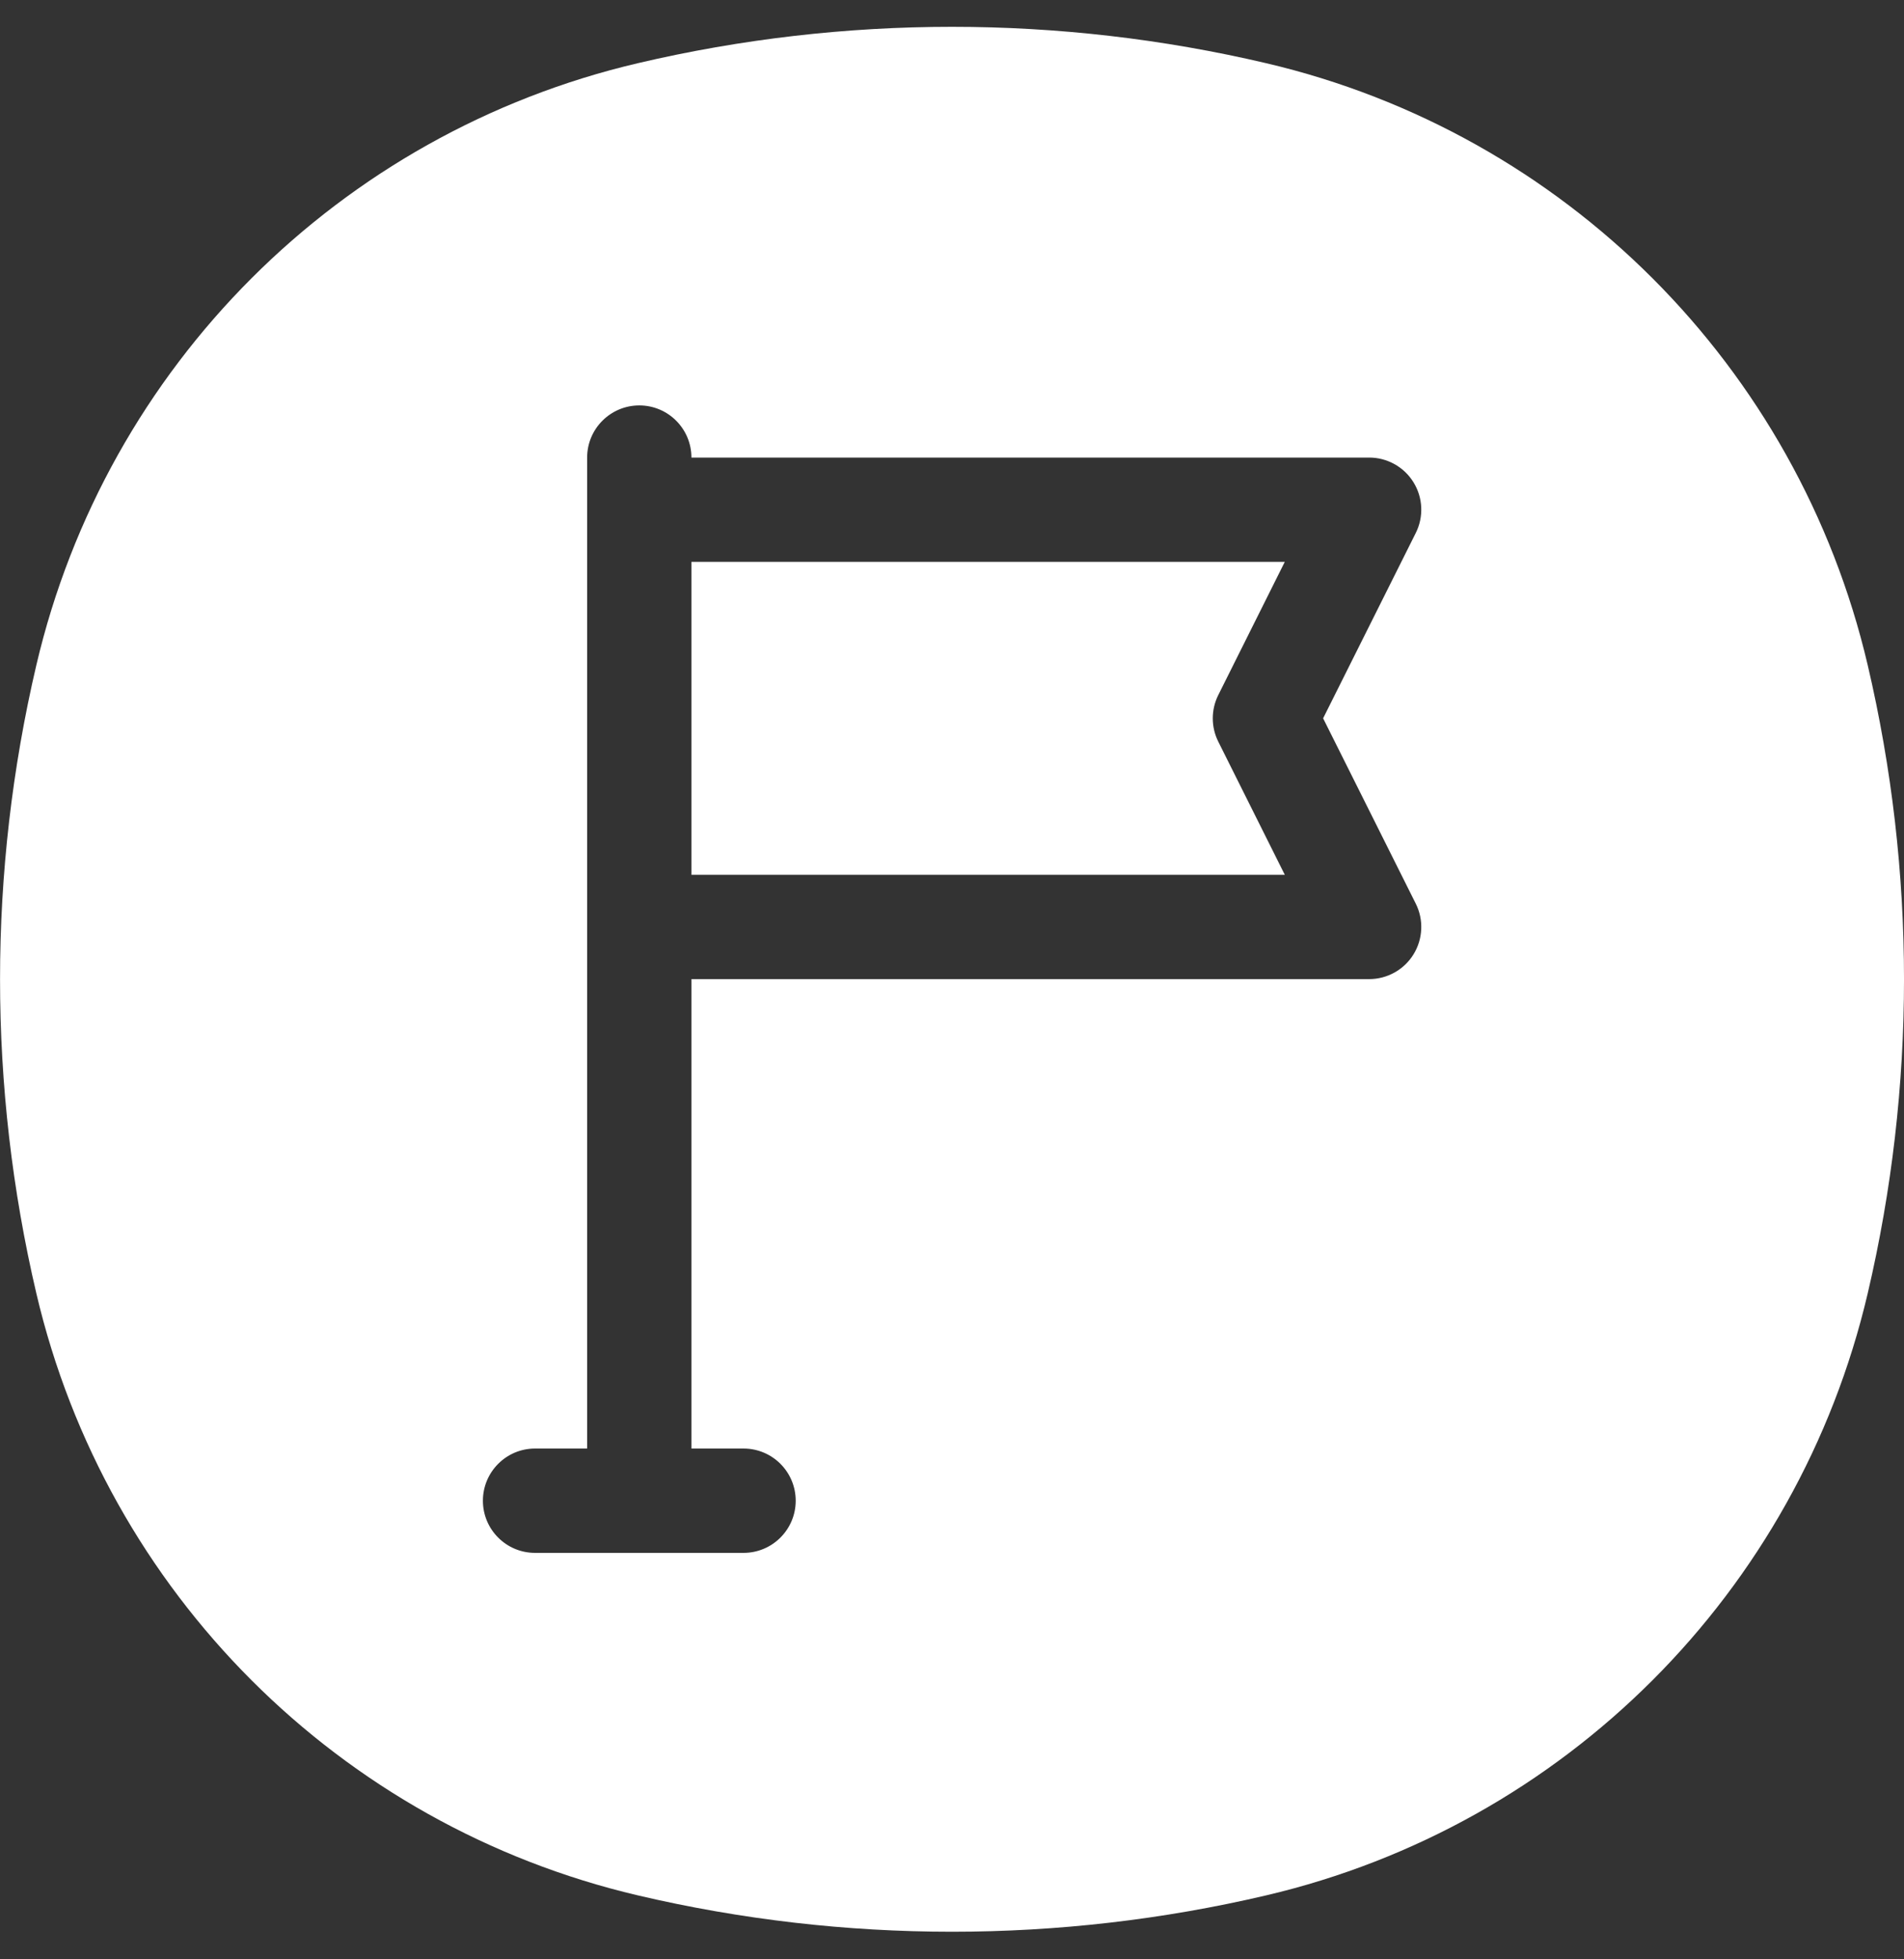 <svg width="35" height="36" viewBox="0 0 35 36" fill="none" xmlns="http://www.w3.org/2000/svg">
<rect x="0" y="0" width="35" height="36" fill="#333333" stroke="none"/>
<path d="M11.725 1.161C15.523 0.27 19.477 0.27 23.275 1.161C28.761 2.447 33.045 6.731 34.332 12.217C35.223 16.016 35.223 19.969 34.332 23.768C33.045 29.254 28.761 33.538 23.275 34.825C19.477 35.716 15.523 35.716 11.725 34.825C6.239 33.538 1.956 29.254 0.669 23.768C-0.222 19.969 -0.222 16.016 0.669 12.217C1.956 6.731 6.239 2.447 11.725 1.161ZM11.752 7.449C11.223 7.449 10.793 7.878 10.793 8.407V26.615H9.835C9.306 26.615 8.877 27.045 8.877 27.574C8.877 28.103 9.306 28.532 9.835 28.532H13.668C14.197 28.532 14.627 28.103 14.627 27.574C14.627 27.044 14.197 26.615 13.668 26.615H12.71V17.99H25.168C25.5 17.99 25.809 17.818 25.983 17.536C26.158 17.253 26.174 16.9 26.025 16.603L24.322 13.198L26.025 9.793C26.174 9.496 26.158 9.143 25.983 8.861C25.809 8.579 25.5 8.407 25.168 8.407H12.71C12.71 7.878 12.281 7.449 11.752 7.449ZM23.617 10.324L22.395 12.77C22.26 13.04 22.26 13.358 22.395 13.627L23.618 16.074H12.71V10.324H23.617Z" fill="white"/>
</svg>
